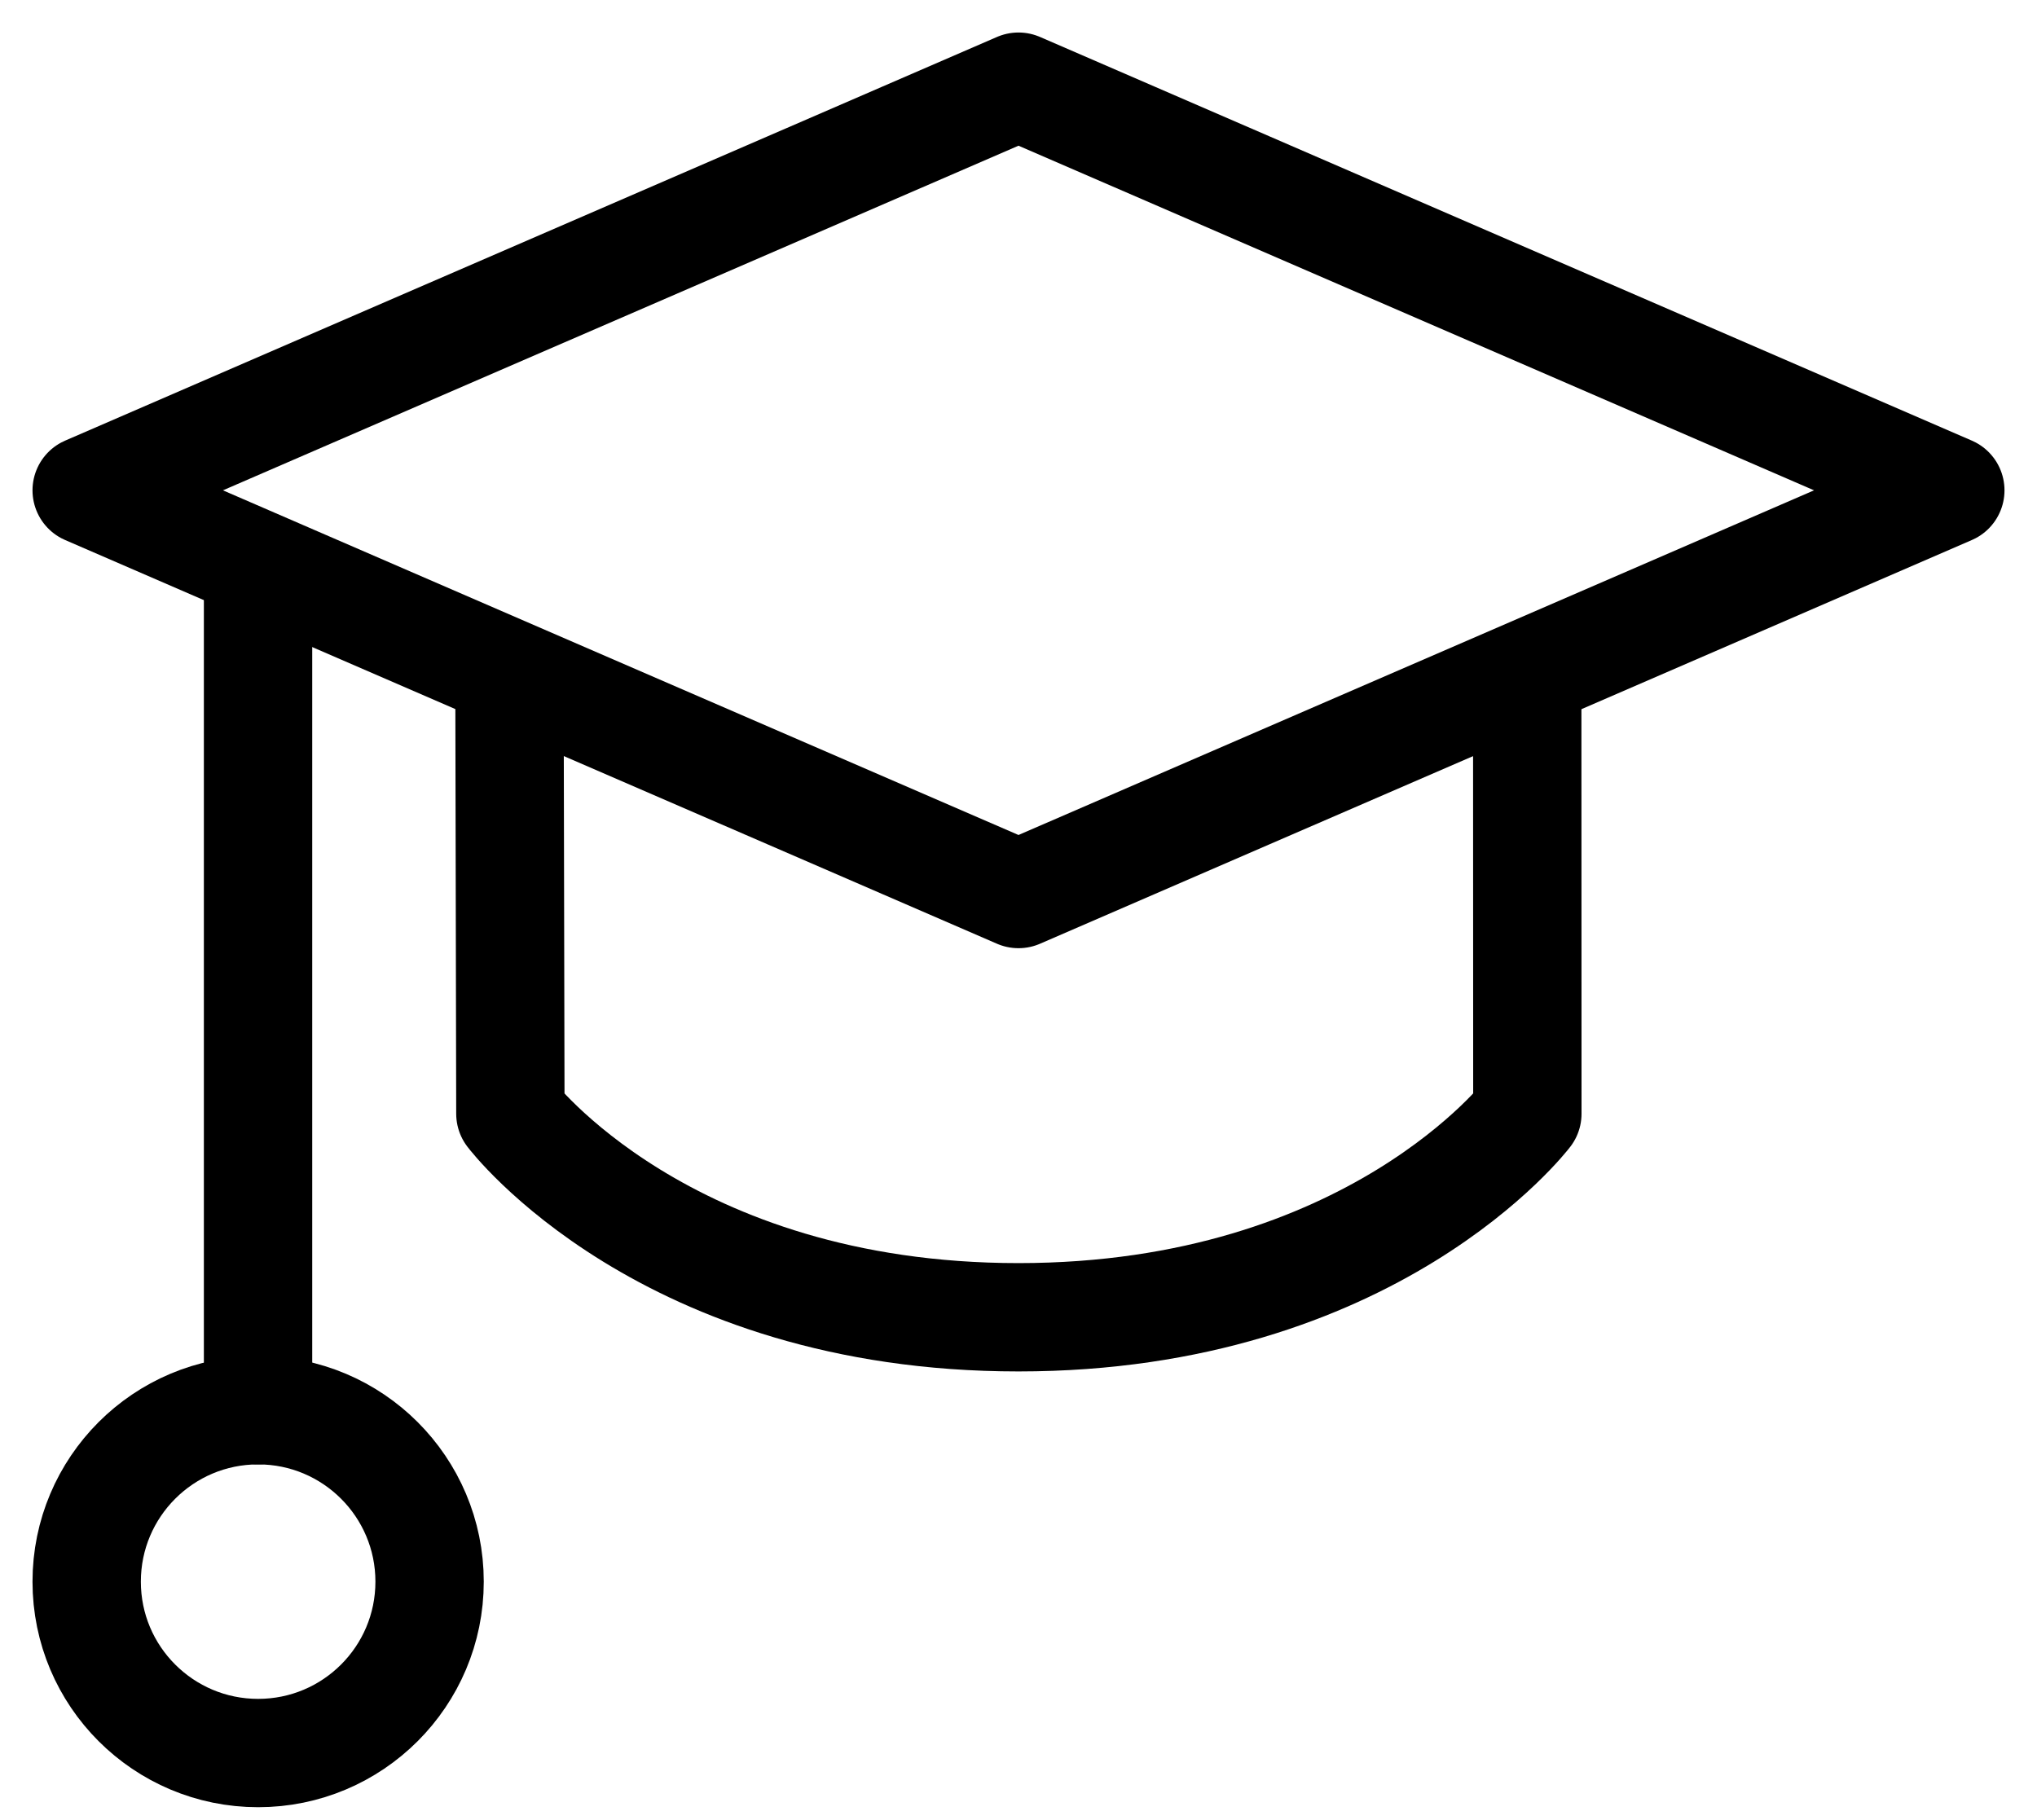 <svg width="47" height="42" viewBox="0 0 47 42" fill="none" xmlns="http://www.w3.org/2000/svg">
<path d="M23.5 2L45 11.315L23.5 20.631L2 11.315L23.5 2Z" stroke="black" stroke-width="2.5" stroke-linecap="round" stroke-linejoin="round"/>
<path d="M11.755 15.565L11.776 25.701C11.776 25.701 15.326 30.398 23.499 30.398C31.672 30.398 35.241 25.701 35.241 25.701L35.238 15.565" stroke="black" stroke-width="2.5" stroke-linecap="round" stroke-linejoin="round"/>
<path d="M5.954 32.543V13.059" stroke="black" stroke-width="2.5" stroke-linecap="round" stroke-linejoin="round"/>
<path d="M5.956 40.454C8.141 40.454 9.912 38.684 9.912 36.499C9.912 34.314 8.141 32.543 5.956 32.543C3.771 32.543 2 34.314 2 36.499C2 38.684 3.771 40.454 5.956 40.454Z" stroke="black" stroke-width="2.5" stroke-linecap="round" stroke-linejoin="round"/>
</svg>
